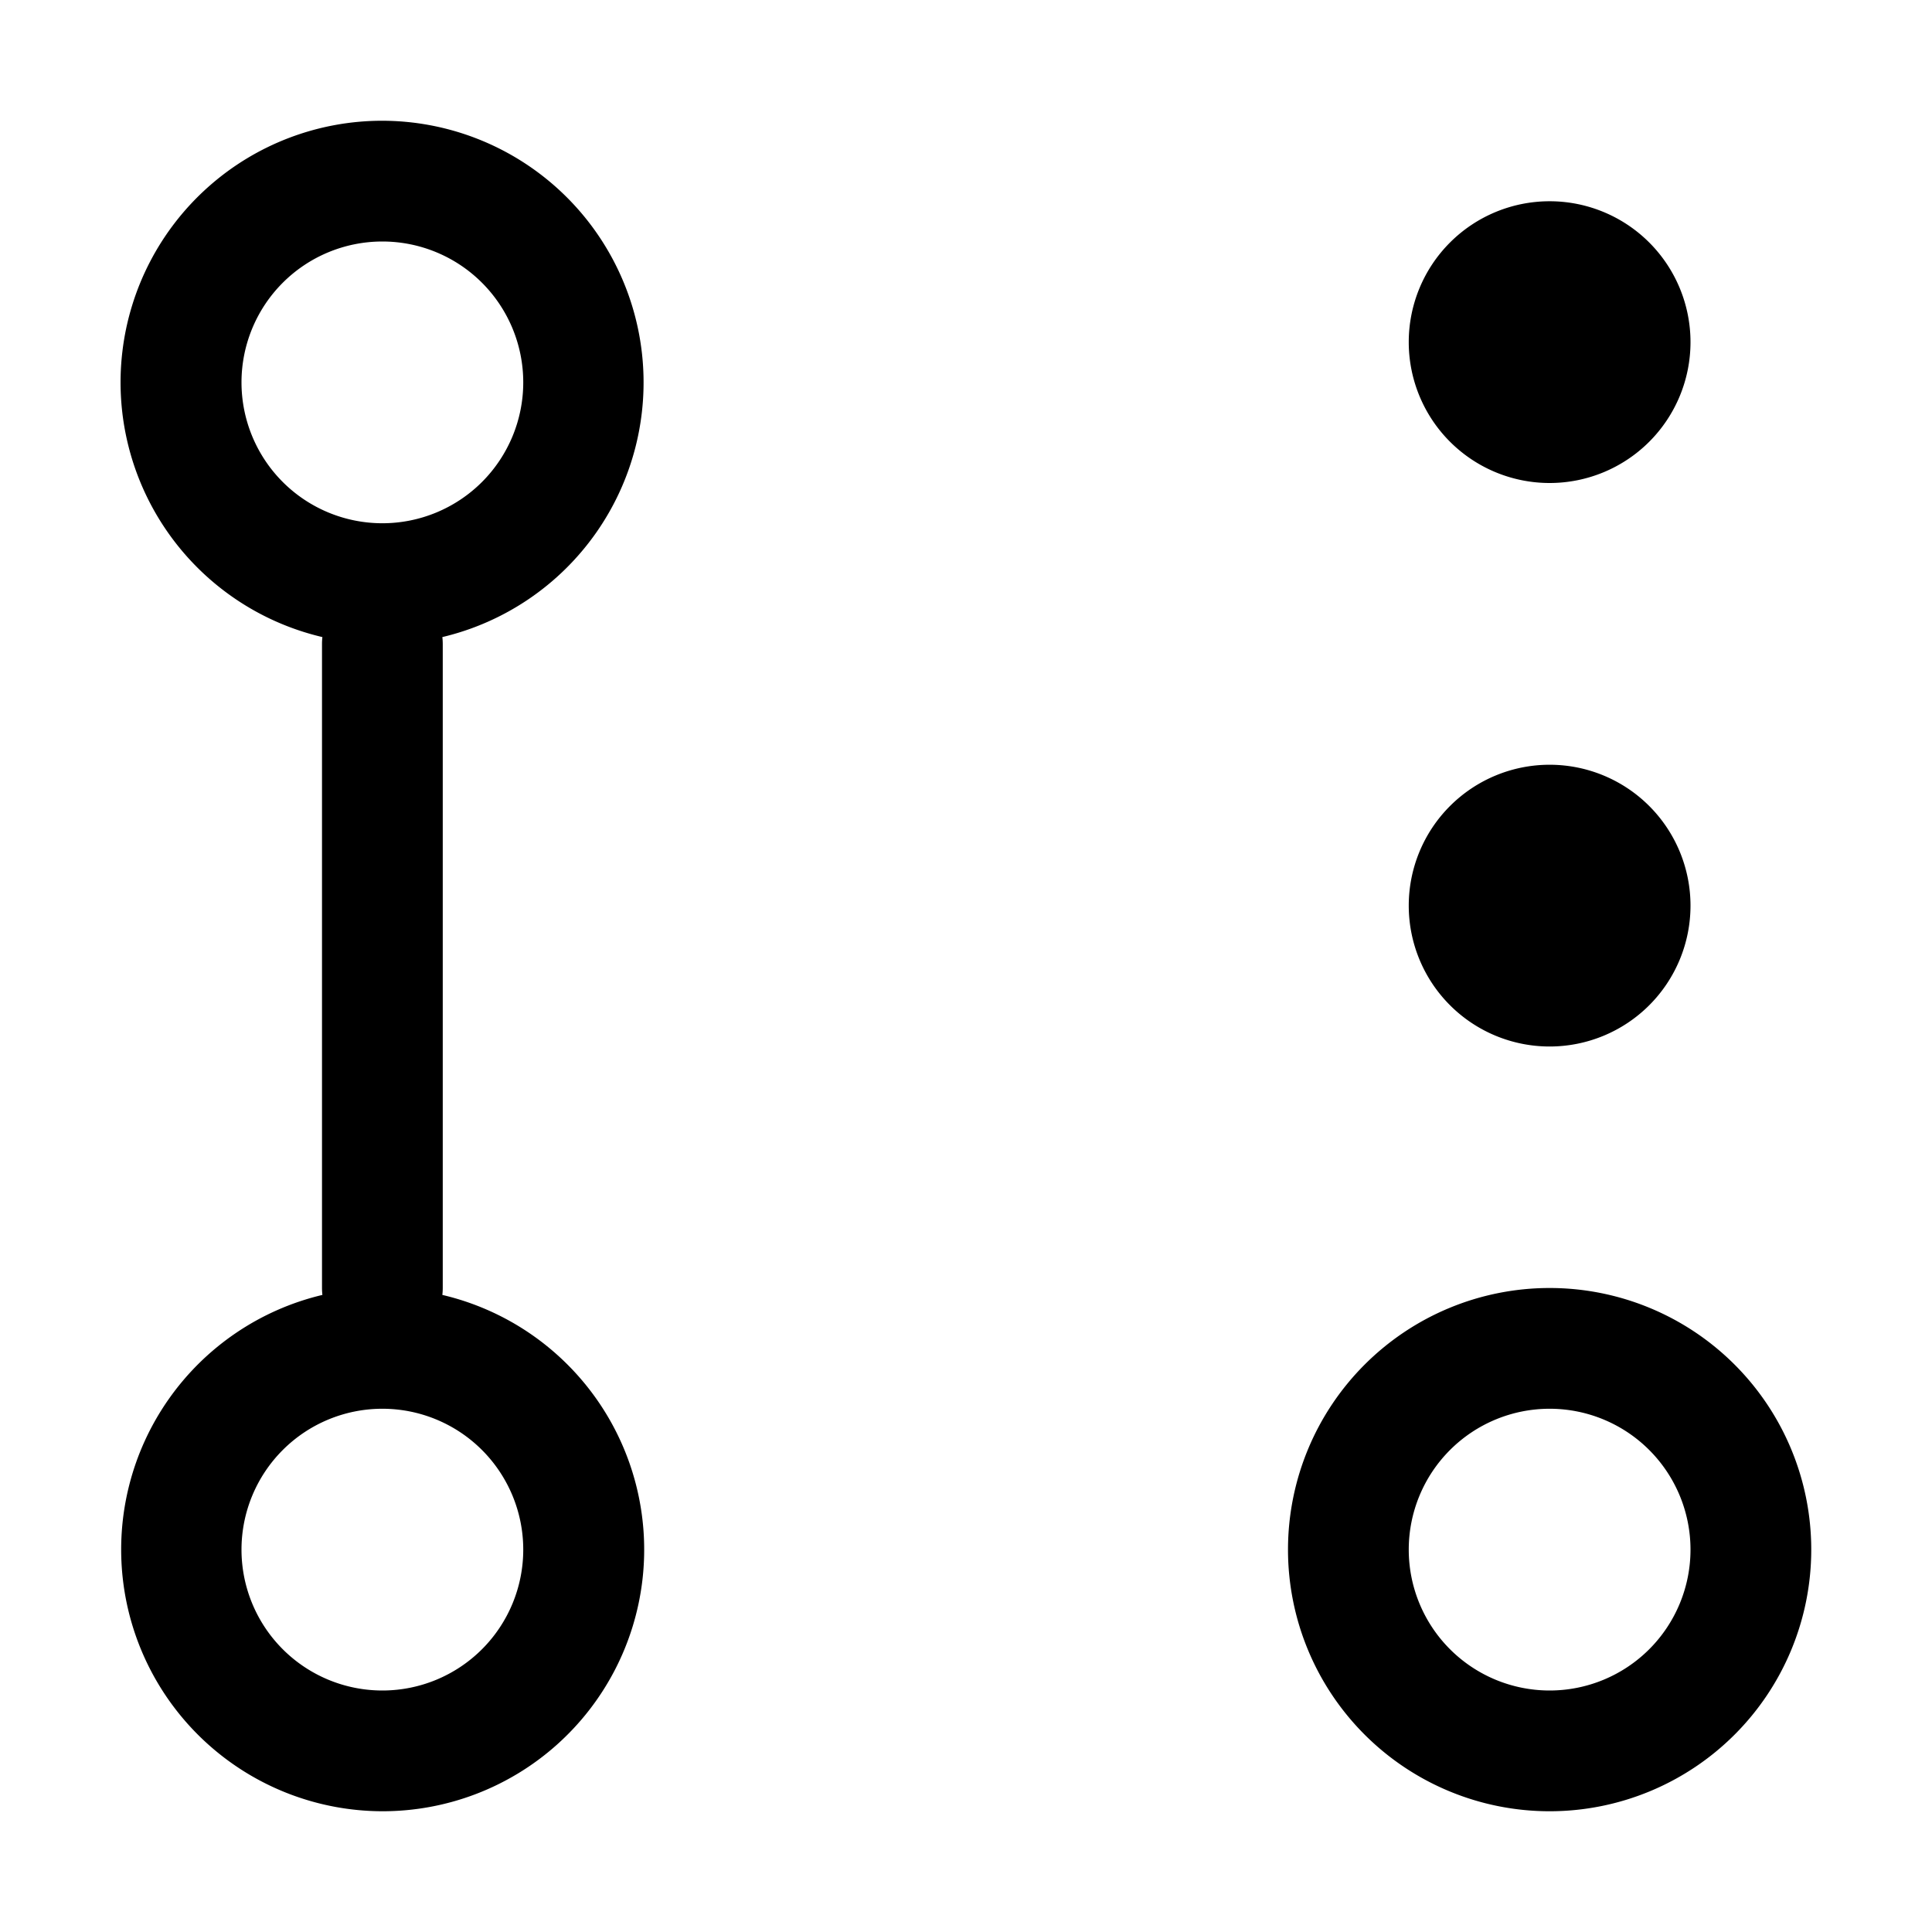 <svg xmlns="http://www.w3.org/2000/svg" viewBox="0 0 24 24"><path fill-rule="evenodd" d="M4.75 1.5a3.25 3.25 0 0 0-.745 6.414A.758.758 0 0 0 4 8v8a.81.81 0 0 0 .005.086A3.251 3.251 0 0 0 4.75 22.5a3.25 3.25 0 0 0 .745-6.414A.757.757 0 0 0 5.5 16V8a.758.758 0 0 0-.005-.086A3.251 3.251 0 0 0 4.75 1.5zM3 4.75a1.75 1.75 0 1 1 3.5 0 1.75 1.75 0 0 1-3.5 0zm0 14.5a1.75 1.75 0 1 1 3.5 0 1.75 1.75 0 0 1-3.5 0zm13 0a3.25 3.25 0 1 1 6.5 0 3.25 3.25 0 0 1-6.5 0zm3.25-1.75a1.75 1.75 0 1 0 0 3.5 1.75 1.75 0 0 0 0-3.5z"/><path d="M19.25 6a1.75 1.75 0 1 0 0-3.5 1.75 1.75 0 0 0 0 3.5zM21 11.25a1.75 1.75 0 1 1-3.5 0 1.75 1.75 0 0 1 3.5 0z"/></svg>